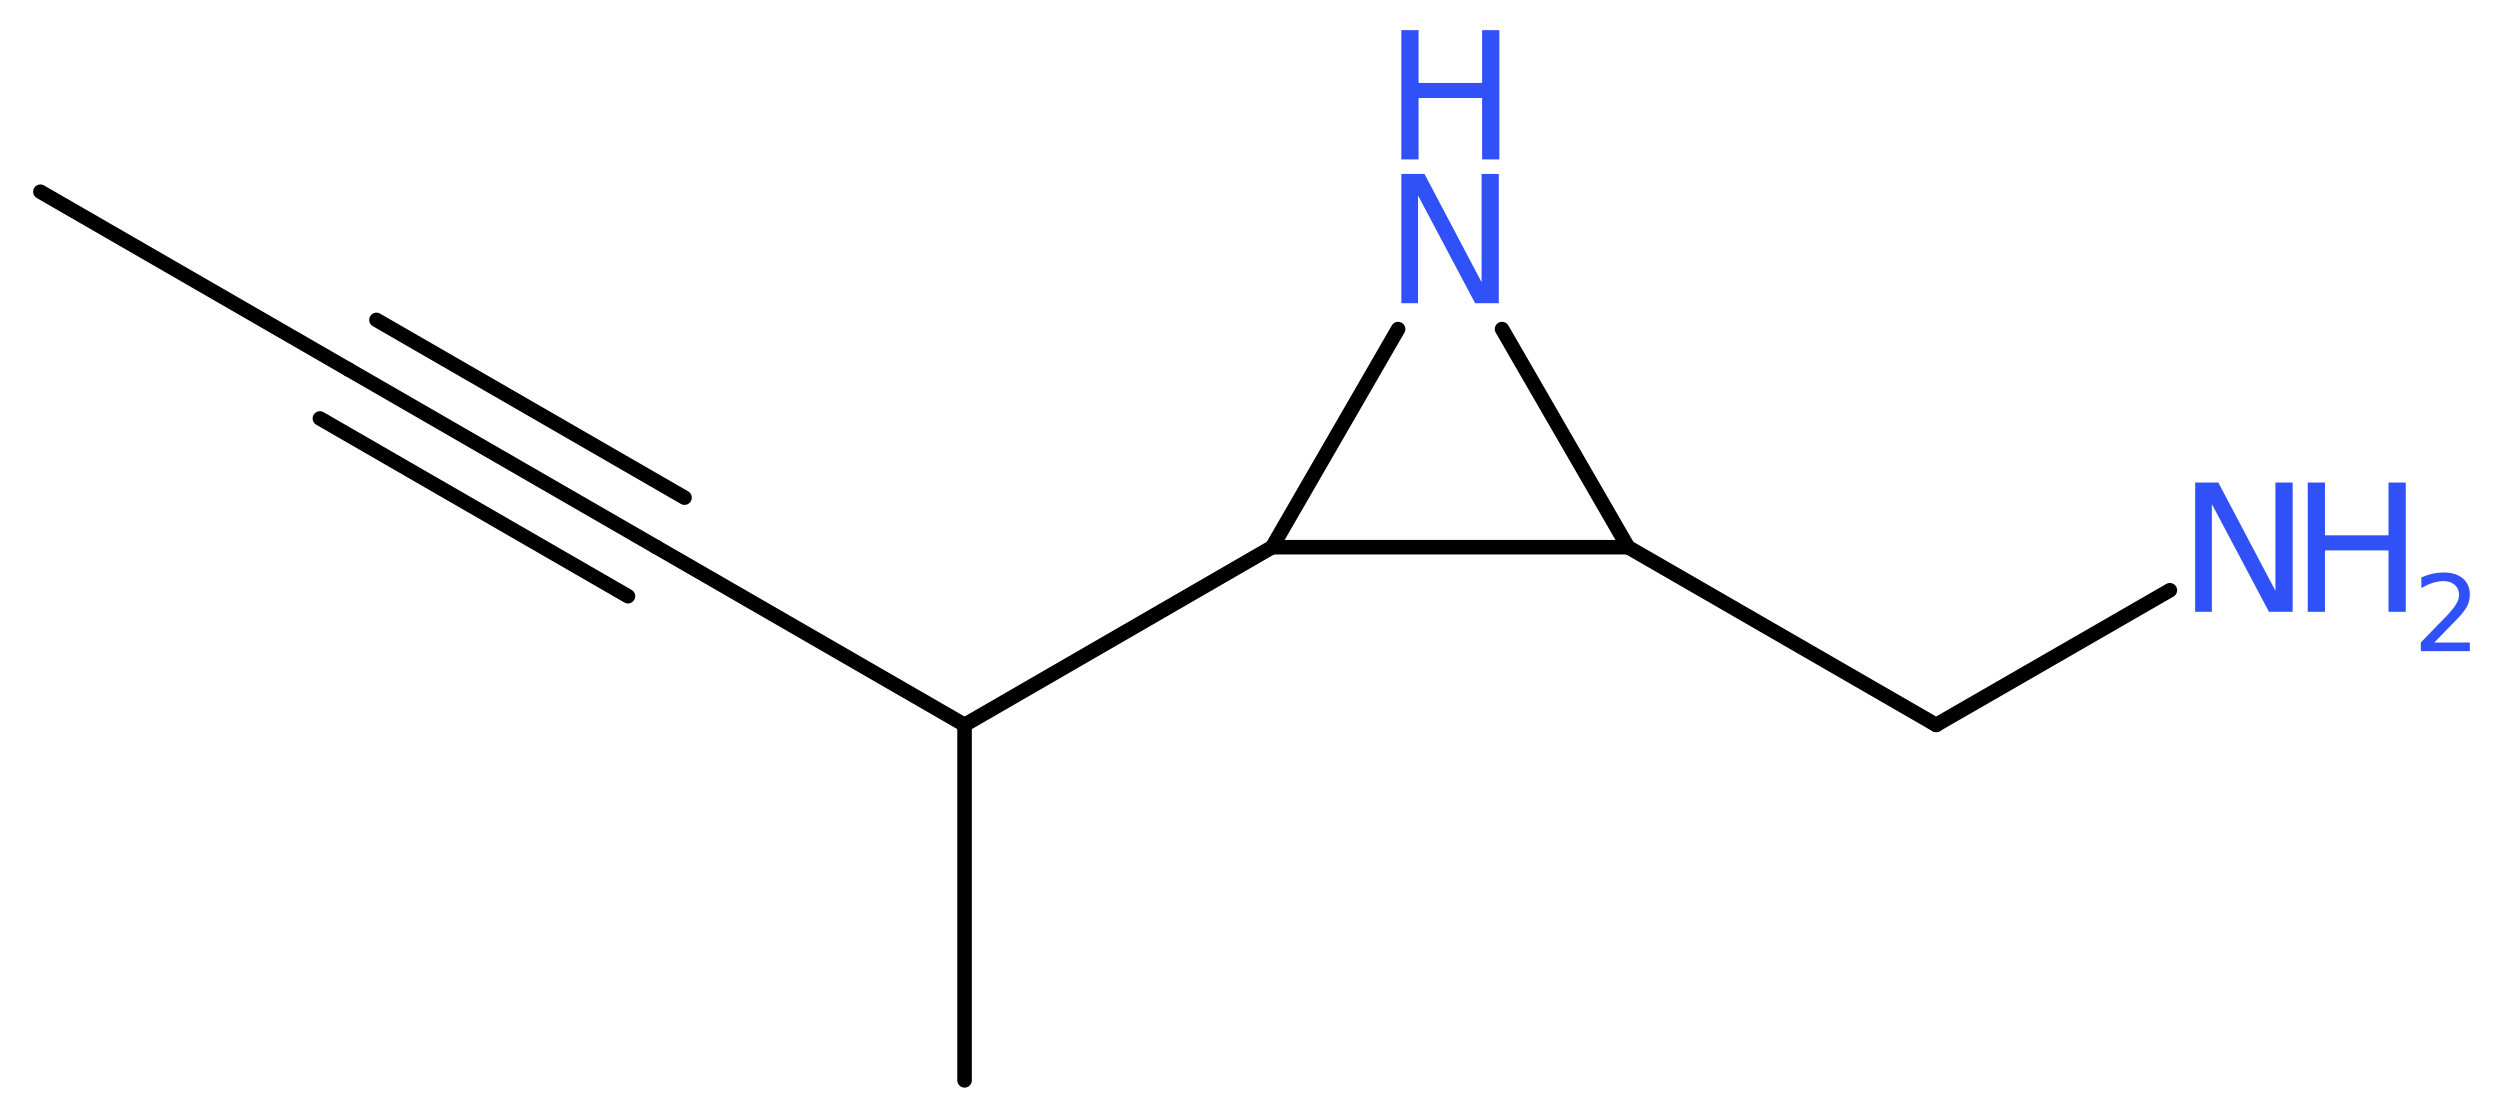 <?xml version='1.0' encoding='UTF-8'?>
<!DOCTYPE svg PUBLIC "-//W3C//DTD SVG 1.1//EN" "http://www.w3.org/Graphics/SVG/1.1/DTD/svg11.dtd">
<svg version='1.2' xmlns='http://www.w3.org/2000/svg' xmlns:xlink='http://www.w3.org/1999/xlink' width='46.42mm' height='20.76mm' viewBox='0 0 46.42 20.76'>
  <desc>Generated by the Chemistry Development Kit (http://github.com/cdk)</desc>
  <g stroke-linecap='round' stroke-linejoin='round' stroke='#000000' stroke-width='.27' fill='#3050F8'>
    <rect x='.0' y='.0' width='47.0' height='21.0' fill='#FFFFFF' stroke='none'/>
    <g id='mol1' class='mol'>
      <line id='mol1bnd1' class='bond' x1='.75' y1='3.56' x2='6.47' y2='6.86'/>
      <g id='mol1bnd2' class='bond'>
        <line x1='6.47' y1='6.86' x2='12.19' y2='10.16'/>
        <line x1='6.99' y1='5.94' x2='12.71' y2='9.24'/>
        <line x1='5.94' y1='7.77' x2='11.66' y2='11.07'/>
      </g>
      <line id='mol1bnd3' class='bond' x1='12.19' y1='10.16' x2='17.91' y2='13.46'/>
      <line id='mol1bnd4' class='bond' x1='17.91' y1='13.46' x2='17.91' y2='20.06'/>
      <line id='mol1bnd5' class='bond' x1='17.91' y1='13.46' x2='23.62' y2='10.16'/>
      <line id='mol1bnd6' class='bond' x1='23.62' y1='10.16' x2='25.96' y2='6.11'/>
      <line id='mol1bnd7' class='bond' x1='27.89' y1='6.11' x2='30.23' y2='10.16'/>
      <line id='mol1bnd8' class='bond' x1='23.62' y1='10.16' x2='30.23' y2='10.16'/>
      <line id='mol1bnd9' class='bond' x1='30.23' y1='10.16' x2='35.95' y2='13.46'/>
      <line id='mol1bnd10' class='bond' x1='35.95' y1='13.46' x2='40.29' y2='10.96'/>
      <g id='mol1atm7' class='atom'>
        <path d='M26.02 3.23h.43l1.06 2.01v-2.01h.32v2.4h-.44l-1.06 -2.0v2.0h-.31v-2.4z' stroke='none'/>
        <path d='M26.02 .56h.32v.98h1.18v-.98h.32v2.4h-.32v-1.14h-1.18v1.14h-.32v-2.4z' stroke='none'/>
      </g>
      <g id='mol1atm10' class='atom'>
        <path d='M40.76 8.96h.43l1.06 2.01v-2.01h.32v2.4h-.44l-1.06 -2.0v2.0h-.31v-2.4z' stroke='none'/>
        <path d='M42.85 8.96h.32v.98h1.18v-.98h.32v2.4h-.32v-1.14h-1.18v1.14h-.32v-2.4z' stroke='none'/>
        <path d='M45.18 11.93h.68v.16h-.91v-.16q.11 -.11 .3 -.31q.19 -.19 .24 -.25q.09 -.1 .13 -.18q.04 -.07 .04 -.14q.0 -.12 -.08 -.19q-.08 -.07 -.21 -.07q-.09 .0 -.19 .03q-.1 .03 -.22 .1v-.2q.12 -.05 .22 -.07q.1 -.02 .19 -.02q.23 .0 .36 .11q.13 .11 .13 .3q.0 .09 -.03 .17q-.03 .08 -.12 .19q-.02 .03 -.15 .16q-.13 .13 -.36 .37z' stroke='none'/>
      </g>
    </g>
  </g>
</svg>
